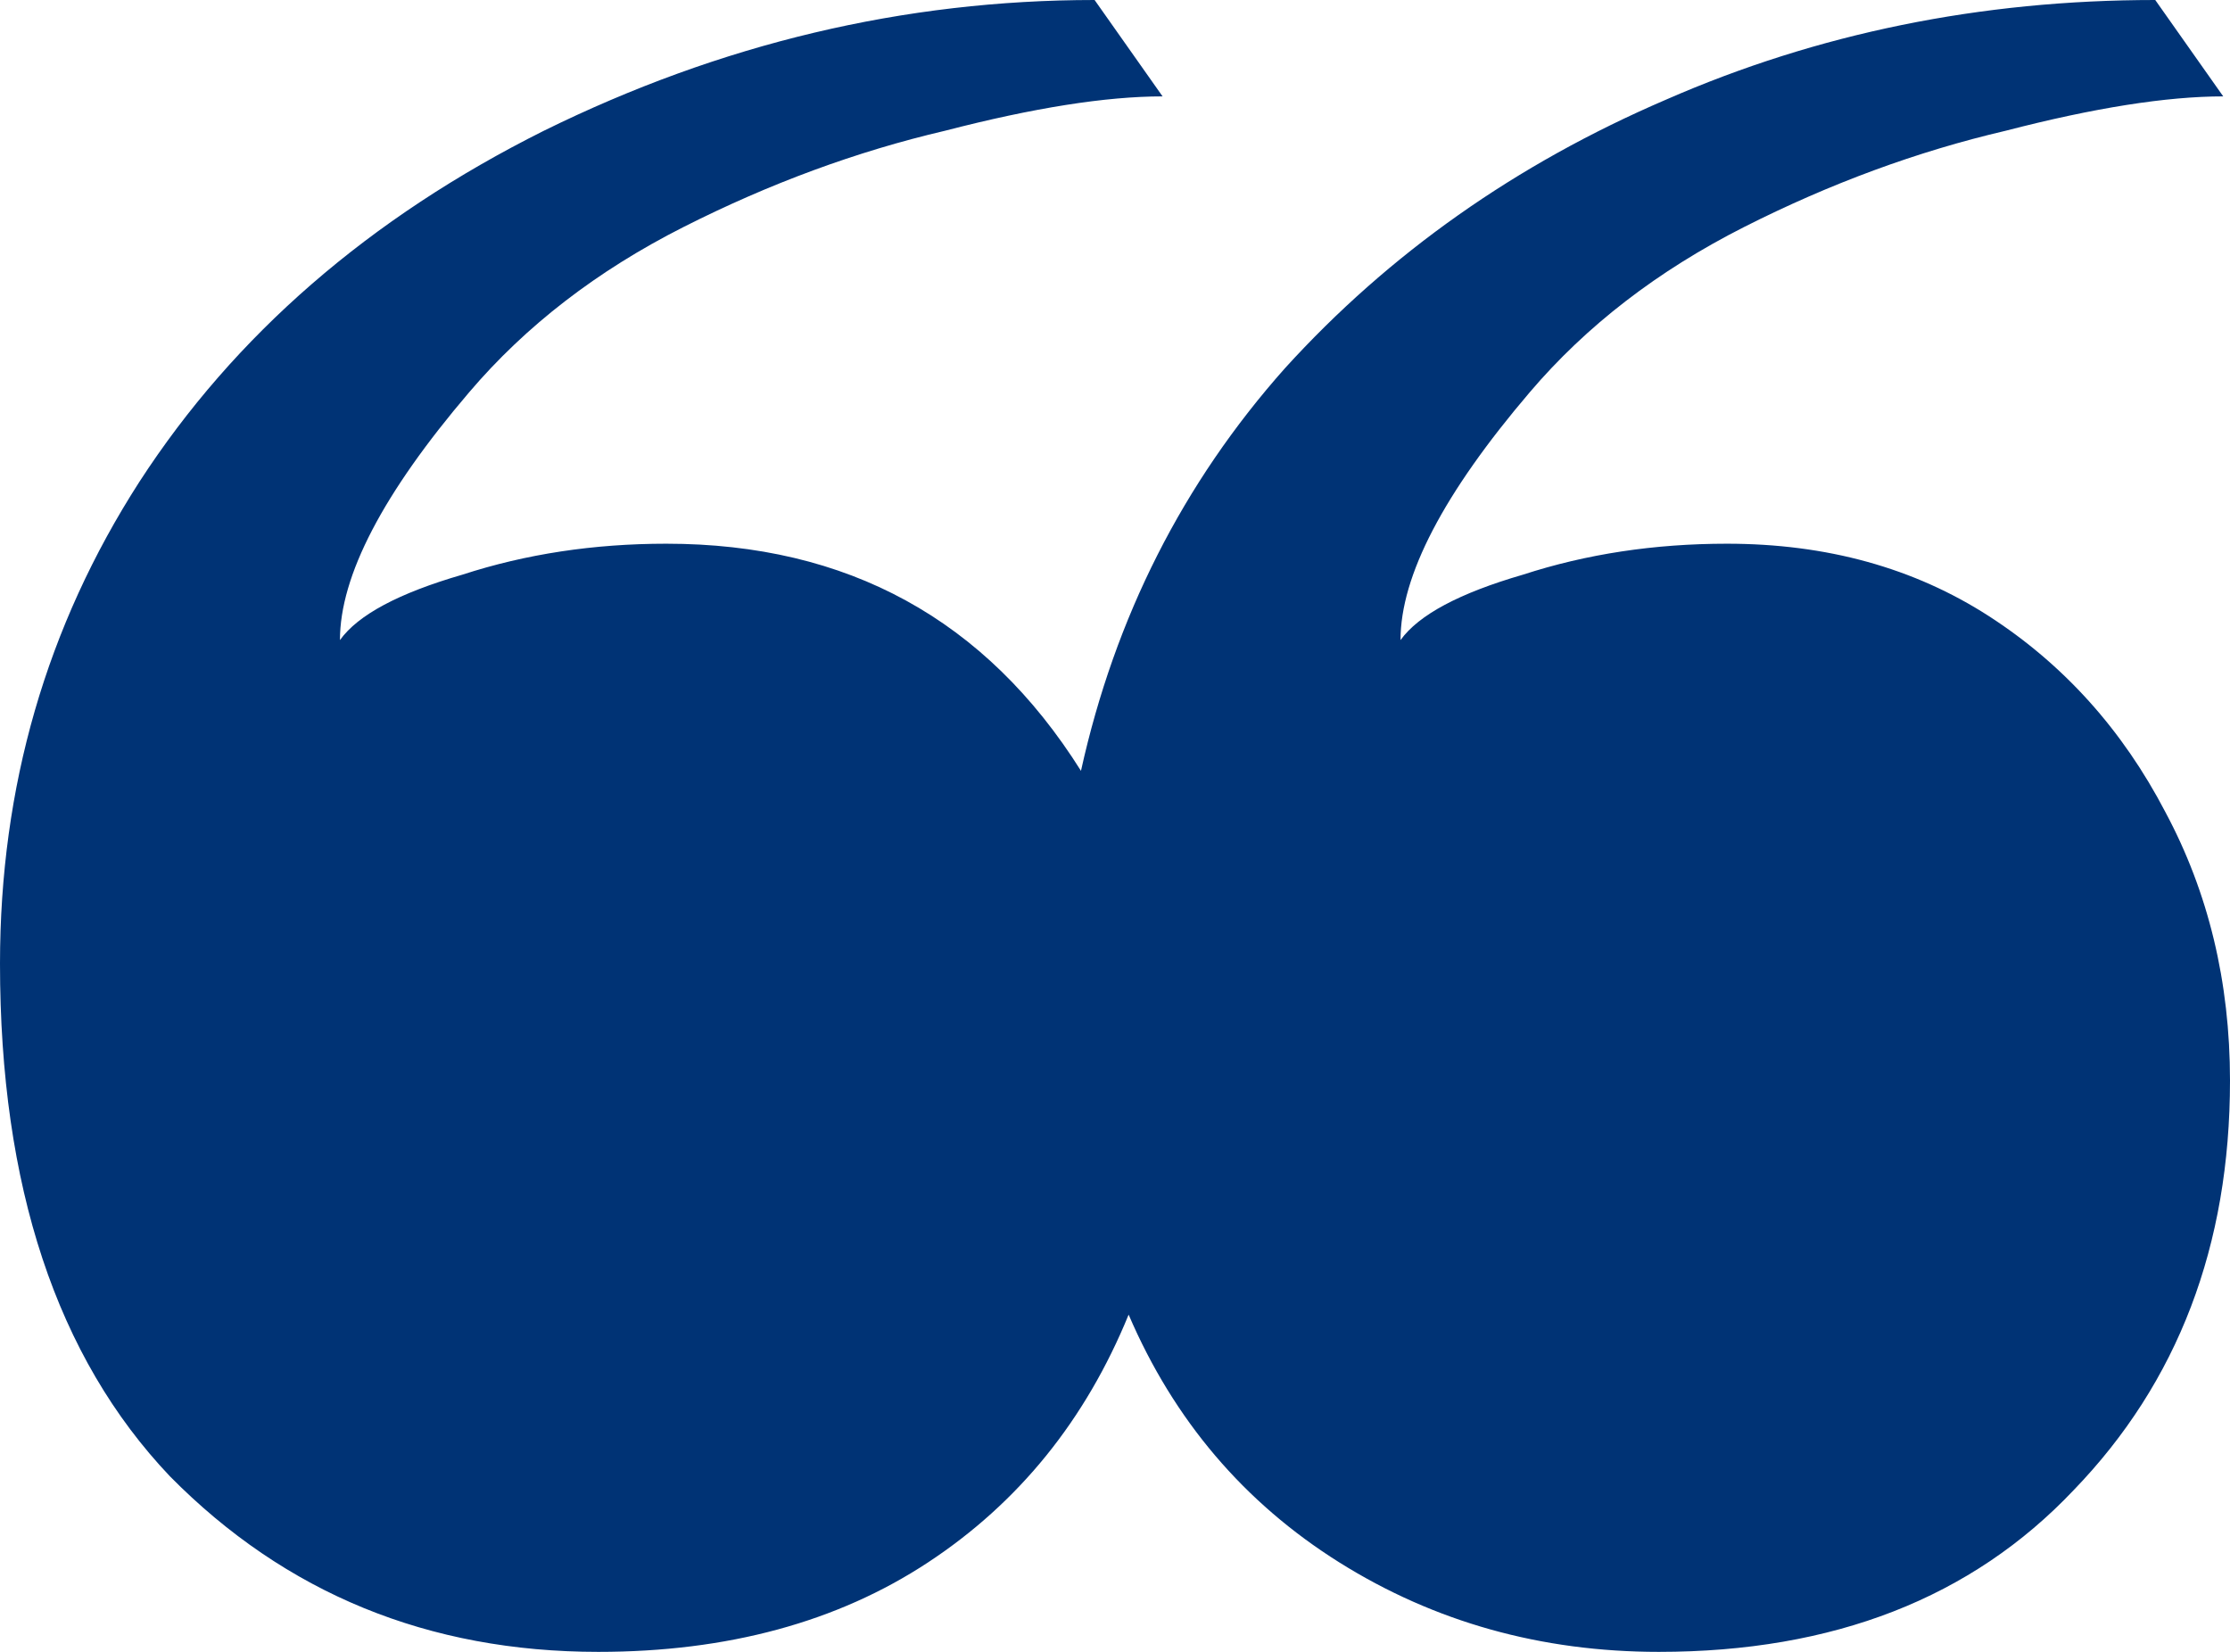 <svg width="27" height="20" viewBox="0 0 27 20" fill="none" xmlns="http://www.w3.org/2000/svg">
<path d="M7.244 20C5.186 20 3.457 19.292 2.058 17.875C0.686 16.431 0 14.361 0 11.667C0 9.528 0.562 7.583 1.688 5.833C2.84 4.056 4.473 2.639 6.585 1.583C8.726 0.528 10.948 0 13.253 0L14.076 1.167C13.39 1.167 12.512 1.306 11.442 1.583C10.372 1.833 9.316 2.222 8.273 2.75C7.23 3.278 6.366 3.944 5.68 4.75C4.637 5.972 4.116 6.972 4.116 7.75C4.335 7.444 4.829 7.181 5.598 6.958C6.366 6.708 7.189 6.583 8.067 6.583C10.262 6.583 11.936 7.5 13.088 9.333C13.5 7.472 14.323 5.847 15.558 4.458C16.82 3.069 18.357 1.986 20.168 1.208C22.006 0.403 23.982 0 26.095 0L26.918 1.167C26.232 1.167 25.354 1.306 24.284 1.583C23.213 1.833 22.157 2.222 21.114 2.75C20.072 3.278 19.207 3.944 18.521 4.75C17.479 5.972 16.957 6.972 16.957 7.75C17.177 7.444 17.671 7.181 18.439 6.958C19.207 6.708 20.03 6.583 20.909 6.583C22.116 6.583 23.172 6.875 24.078 7.458C24.983 8.042 25.697 8.833 26.218 9.833C26.739 10.806 27 11.889 27 13.083C27 15.083 26.369 16.736 25.107 18.042C23.872 19.347 22.198 20 20.085 20C18.659 20 17.369 19.639 16.216 18.917C15.064 18.194 14.213 17.194 13.665 15.917C13.143 17.194 12.334 18.194 11.236 18.917C10.139 19.639 8.808 20 7.244 20Z" fill="#003375"/>
</svg>
